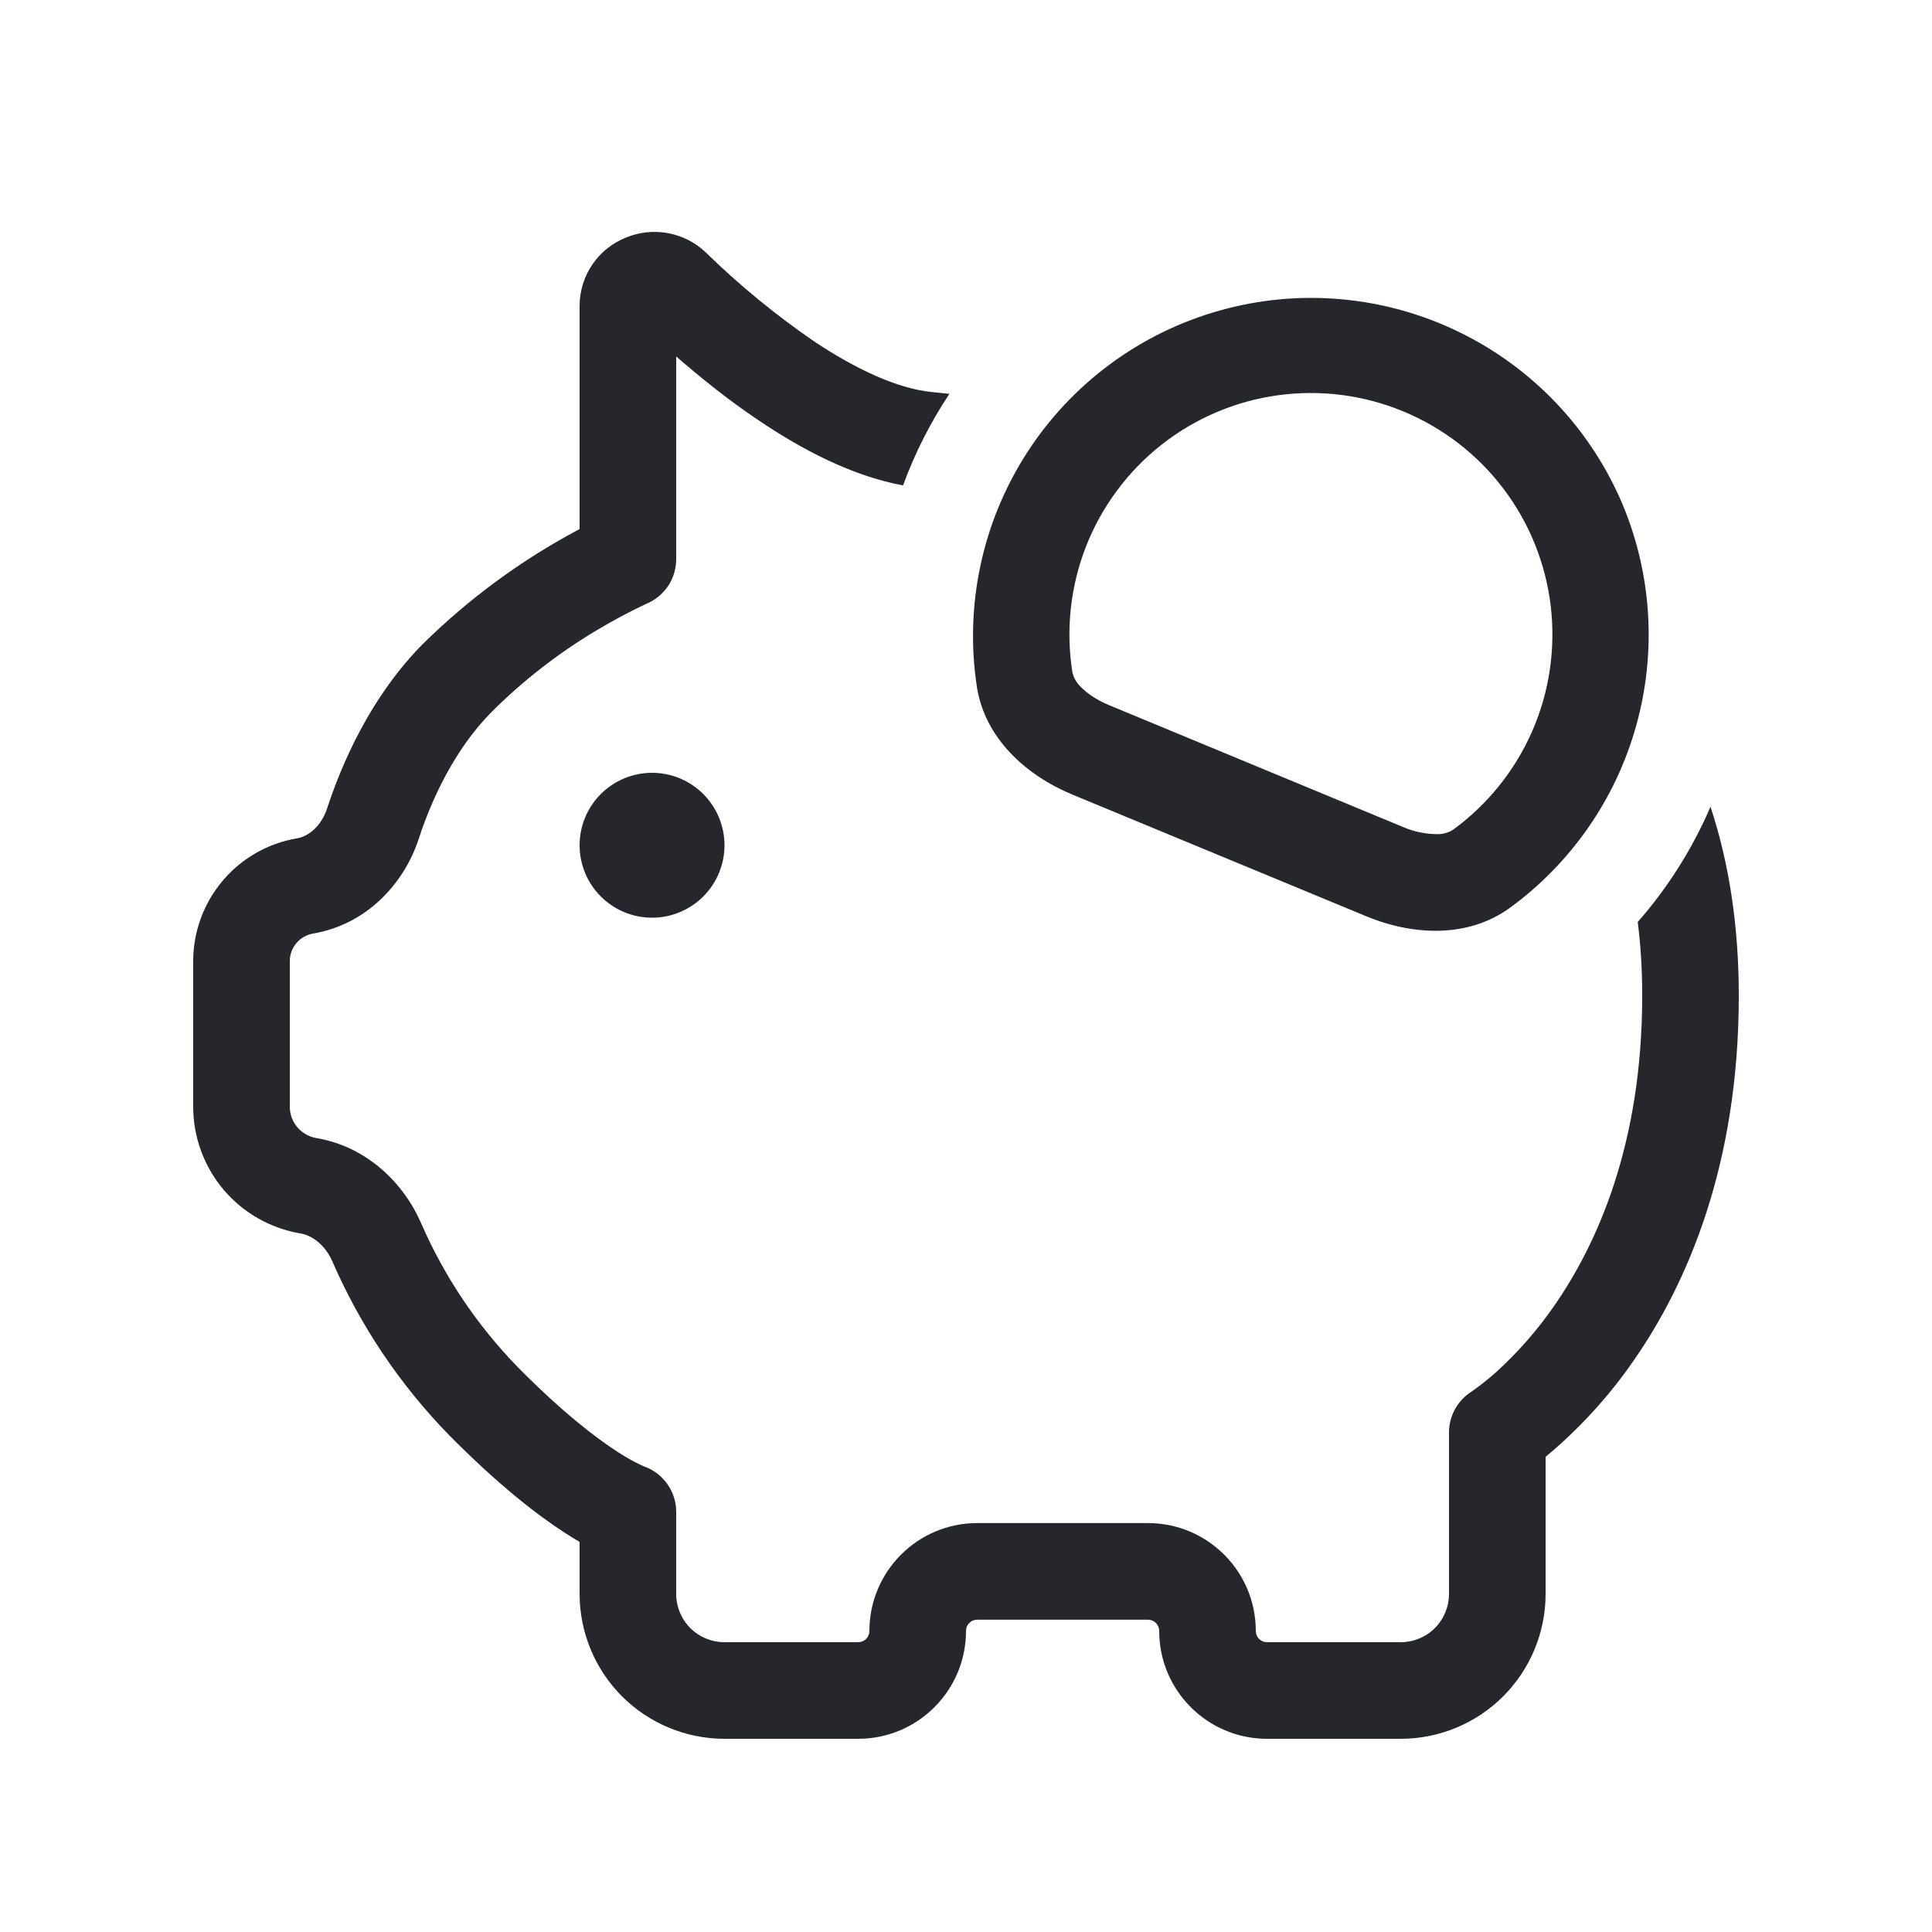 <svg width="32" height="32" viewBox="0 0 32 32" fill="none" xmlns="http://www.w3.org/2000/svg">
<path d="M27.126 15.272C27.175 15.654 27.2 16.061 27.2 16.493C27.2 18.949 26.456 20.6 25.744 21.626C25.463 22.033 25.135 22.406 24.768 22.738C24.647 22.844 24.521 22.945 24.39 23.038L24.376 23.048C24.261 23.12 24.166 23.22 24.1 23.339C24.035 23.457 24 23.591 24 23.726V26.4C24 26.612 23.916 26.816 23.766 26.966C23.616 27.116 23.412 27.2 23.2 27.2H20.986C20.936 27.2 20.889 27.18 20.854 27.146C20.82 27.111 20.8 27.064 20.8 27.014C20.8 26.027 20 25.227 19.014 25.227H16.186C15.2 25.227 14.4 26.027 14.4 27.014C14.4 27.064 14.38 27.111 14.346 27.146C14.311 27.18 14.264 27.2 14.214 27.2H12C11.788 27.2 11.584 27.116 11.434 26.966C11.284 26.816 11.2 26.612 11.2 26.4V25.04C11.2 24.872 11.146 24.709 11.048 24.573C10.95 24.438 10.812 24.336 10.653 24.283L10.589 24.253C10.461 24.191 10.339 24.12 10.221 24.042C9.869 23.814 9.314 23.392 8.57 22.638C7.899 21.947 7.358 21.141 6.974 20.258C6.68 19.582 6.064 18.989 5.24 18.85C5.117 18.829 5.006 18.765 4.925 18.671C4.845 18.576 4.8 18.456 4.8 18.331V15.92C4.8 15.81 4.839 15.704 4.91 15.62C4.981 15.537 5.079 15.481 5.187 15.462C6.067 15.314 6.691 14.64 6.934 13.898C7.142 13.261 7.517 12.426 8.138 11.797C8.661 11.274 9.246 10.819 9.882 10.44C10.136 10.288 10.398 10.147 10.666 10.019L10.707 10L10.715 9.997C10.859 9.935 10.982 9.832 11.069 9.701C11.155 9.57 11.2 9.416 11.2 9.259V5.904C11.605 6.256 12.077 6.637 12.586 6.976C13.28 7.443 14.107 7.882 14.957 8.04C15.153 7.506 15.409 7 15.725 6.523L15.432 6.493C14.864 6.435 14.181 6.12 13.475 5.648C12.84 5.211 12.243 4.721 11.691 4.182C11.519 4.017 11.302 3.906 11.067 3.862C10.832 3.818 10.59 3.843 10.37 3.934C10.143 4.024 9.949 4.179 9.812 4.38C9.675 4.58 9.601 4.818 9.6 5.061V8.763C8.644 9.269 7.767 9.912 6.998 10.672C6.13 11.552 5.658 12.656 5.414 13.4C5.318 13.685 5.11 13.853 4.922 13.885C4.441 13.966 4.004 14.214 3.689 14.587C3.374 14.959 3.2 15.431 3.2 15.918V18.33C3.2 18.833 3.378 19.319 3.702 19.704C4.027 20.088 4.477 20.345 4.973 20.429C5.173 20.461 5.389 20.624 5.507 20.898C5.97 21.961 6.622 22.931 7.43 23.762C8.245 24.587 8.888 25.085 9.349 25.384C9.44 25.443 9.524 25.494 9.6 25.539V26.4C9.6 26.715 9.662 27.027 9.783 27.318C9.903 27.61 10.08 27.874 10.303 28.097C10.526 28.32 10.79 28.497 11.082 28.617C11.373 28.738 11.685 28.8 12 28.8H14.214C15.2 28.8 16 28 16 27.014C16 26.91 16.083 26.827 16.186 26.827H19.014C19.117 26.827 19.2 26.91 19.2 27.014C19.2 28 20 28.8 20.986 28.8H23.2C23.837 28.8 24.447 28.547 24.897 28.097C25.347 27.647 25.6 27.037 25.6 26.4V24.13C26.155 23.668 26.645 23.133 27.056 22.539C27.944 21.264 28.8 19.298 28.8 16.493C28.8 15.331 28.638 14.291 28.331 13.362C28.032 14.058 27.625 14.703 27.125 15.272M26.882 8.371C27.362 9.531 27.438 10.819 27.098 12.028C26.759 13.237 26.022 14.297 25.008 15.037C24.32 15.536 23.413 15.501 22.629 15.176L17.765 13.162C16.981 12.837 16.314 12.221 16.181 11.382C15.974 10.031 16.268 8.651 17.008 7.502C17.748 6.353 18.883 5.514 20.199 5.144C21.515 4.773 22.921 4.897 24.152 5.492C25.383 6.086 26.354 7.11 26.882 8.371ZM24.066 13.744C24.64 13.326 25.093 12.762 25.378 12.111C25.663 11.459 25.768 10.744 25.685 10.038C25.601 9.332 25.331 8.661 24.902 8.095C24.473 7.528 23.9 7.086 23.243 6.814C22.587 6.542 21.869 6.45 21.165 6.547C20.461 6.644 19.796 6.927 19.237 7.367C18.679 7.807 18.248 8.388 17.988 9.05C17.729 9.712 17.651 10.431 17.762 11.133C17.782 11.223 17.828 11.305 17.894 11.37C17.997 11.478 18.16 11.594 18.378 11.683L23.242 13.699C23.419 13.776 23.611 13.815 23.805 13.816C23.897 13.818 23.987 13.793 24.066 13.744ZM10.8 15.2C11.118 15.2 11.423 15.074 11.649 14.848C11.873 14.623 12 14.318 12 14C12 13.682 11.873 13.377 11.649 13.152C11.423 12.926 11.118 12.8 10.8 12.8C10.482 12.8 10.177 12.926 9.951 13.152C9.726 13.377 9.6 13.682 9.6 14C9.6 14.318 9.726 14.623 9.951 14.848C10.177 15.074 10.482 15.2 10.8 15.2Z" fill="#26272C"/>
</svg>
